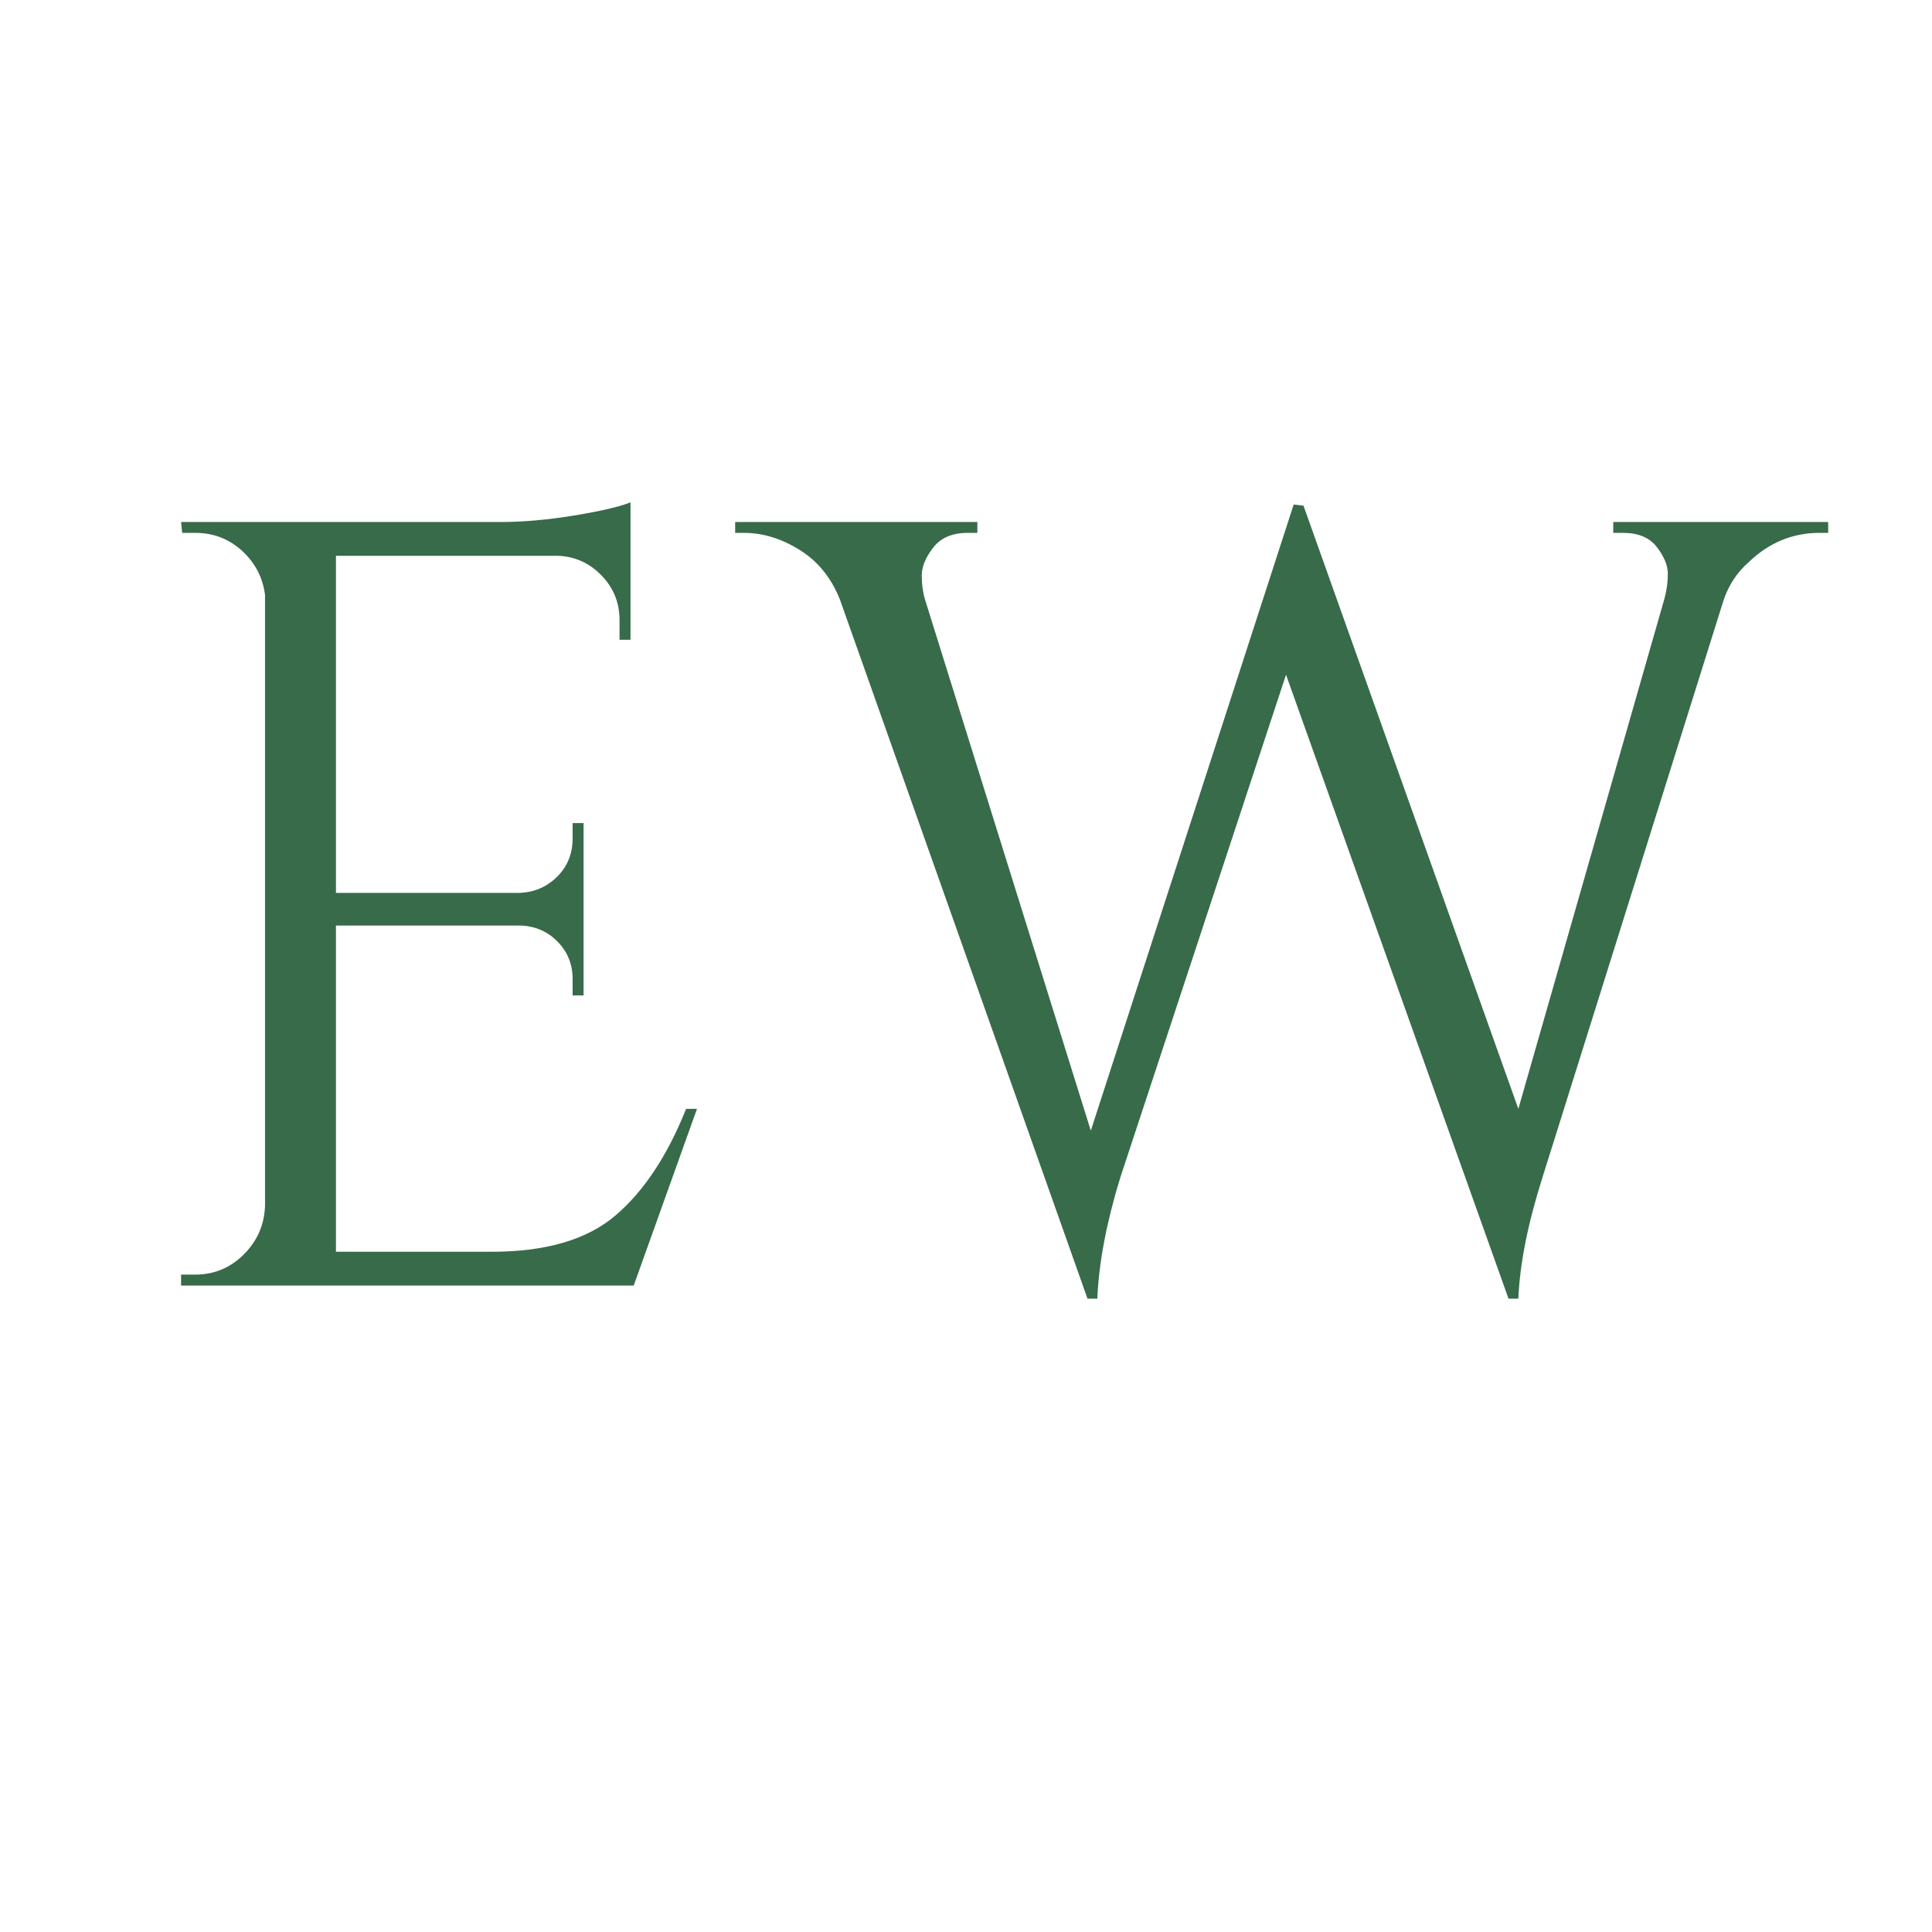 <svg xmlns="http://www.w3.org/2000/svg" xmlns:xlink="http://www.w3.org/1999/xlink" width="500" viewBox="0 0 375 375" height="500" preserveAspectRatio="xMidYMid meet"><defs><g></g></defs><rect x="-37.5" width="450" fill="#ffffff" y="-37.5" height="450" fill-opacity="1"></rect><rect x="-37.5" width="450" fill="#ffffff" y="-37.5" height="450" fill-opacity="1"></rect><g fill="#386b49" fill-opacity="1"><g transform="translate(22.442, 249.525)"><g><path d="M 15.453 -2.125 C 19.117 -2.125 22.258 -3.426 24.875 -6.031 C 27.488 -8.645 28.863 -11.785 29 -15.453 L 29 -134.016 C 28.582 -137.398 27.102 -140.258 24.562 -142.594 C 22.02 -144.926 18.984 -146.094 15.453 -146.094 L 12.922 -146.094 L 12.703 -148.203 L 74.734 -148.203 C 79.109 -148.203 83.867 -148.625 89.016 -149.469 C 94.172 -150.32 97.812 -151.172 99.938 -152.016 L 99.938 -125.344 L 97.812 -125.344 L 97.812 -129.156 C 97.812 -132.539 96.645 -135.43 94.312 -137.828 C 91.988 -140.223 89.203 -141.492 85.953 -141.641 L 42.766 -141.641 L 42.766 -76.219 L 78.547 -76.219 C 81.367 -76.363 83.766 -77.422 85.734 -79.391 C 87.711 -81.367 88.703 -83.844 88.703 -86.812 L 88.703 -89.766 L 90.828 -89.766 L 90.828 -56.312 L 88.703 -56.312 L 88.703 -59.5 C 88.703 -62.32 87.75 -64.719 85.844 -66.688 C 83.945 -68.664 81.586 -69.727 78.766 -69.875 L 42.766 -69.875 L 42.766 -6.562 L 73.047 -6.562 C 83.484 -6.562 91.453 -8.891 96.953 -13.547 C 102.461 -18.203 107.055 -25.117 110.734 -34.297 L 112.844 -34.297 L 100.562 0 L 12.703 0 L 12.703 -2.125 Z M 15.453 -2.125 "></path></g></g></g><g fill="#386b49" fill-opacity="1"><g transform="translate(144.6, 249.525)"><g><path d="M 210.25 -146.094 L 208.547 -146.094 C 203.328 -146.094 198.738 -144.188 194.781 -140.375 C 192.531 -138.395 190.91 -135.922 189.922 -132.953 L 154.781 -20.953 C 151.957 -12.066 150.398 -4.234 150.109 2.547 L 148.203 2.547 L 105.016 -118.562 L 72.844 -20.953 C 70.156 -12.203 68.672 -4.367 68.391 2.547 L 66.484 2.547 L 18.422 -133.172 C 16.734 -137.398 14.125 -140.609 10.594 -142.797 C 7.062 -144.992 3.461 -146.094 -0.203 -146.094 L -1.906 -146.094 L -1.906 -148.203 L 45.109 -148.203 L 45.109 -146.094 L 43.203 -146.094 C 40.234 -146.094 38.008 -145.141 36.531 -143.234 C 35.051 -141.328 34.312 -139.523 34.312 -137.828 C 34.312 -136.129 34.52 -134.578 34.938 -133.172 L 67.125 -30.062 L 106.5 -151.594 L 108.406 -151.375 L 150.109 -34.297 L 178.484 -133.391 C 178.91 -134.941 179.125 -136.523 179.125 -138.141 C 179.125 -139.766 178.414 -141.492 177 -143.328 C 175.594 -145.172 173.406 -146.094 170.438 -146.094 L 168.531 -146.094 L 168.531 -148.203 L 210.25 -148.203 Z M 210.25 -146.094 "></path></g></g></g></svg>